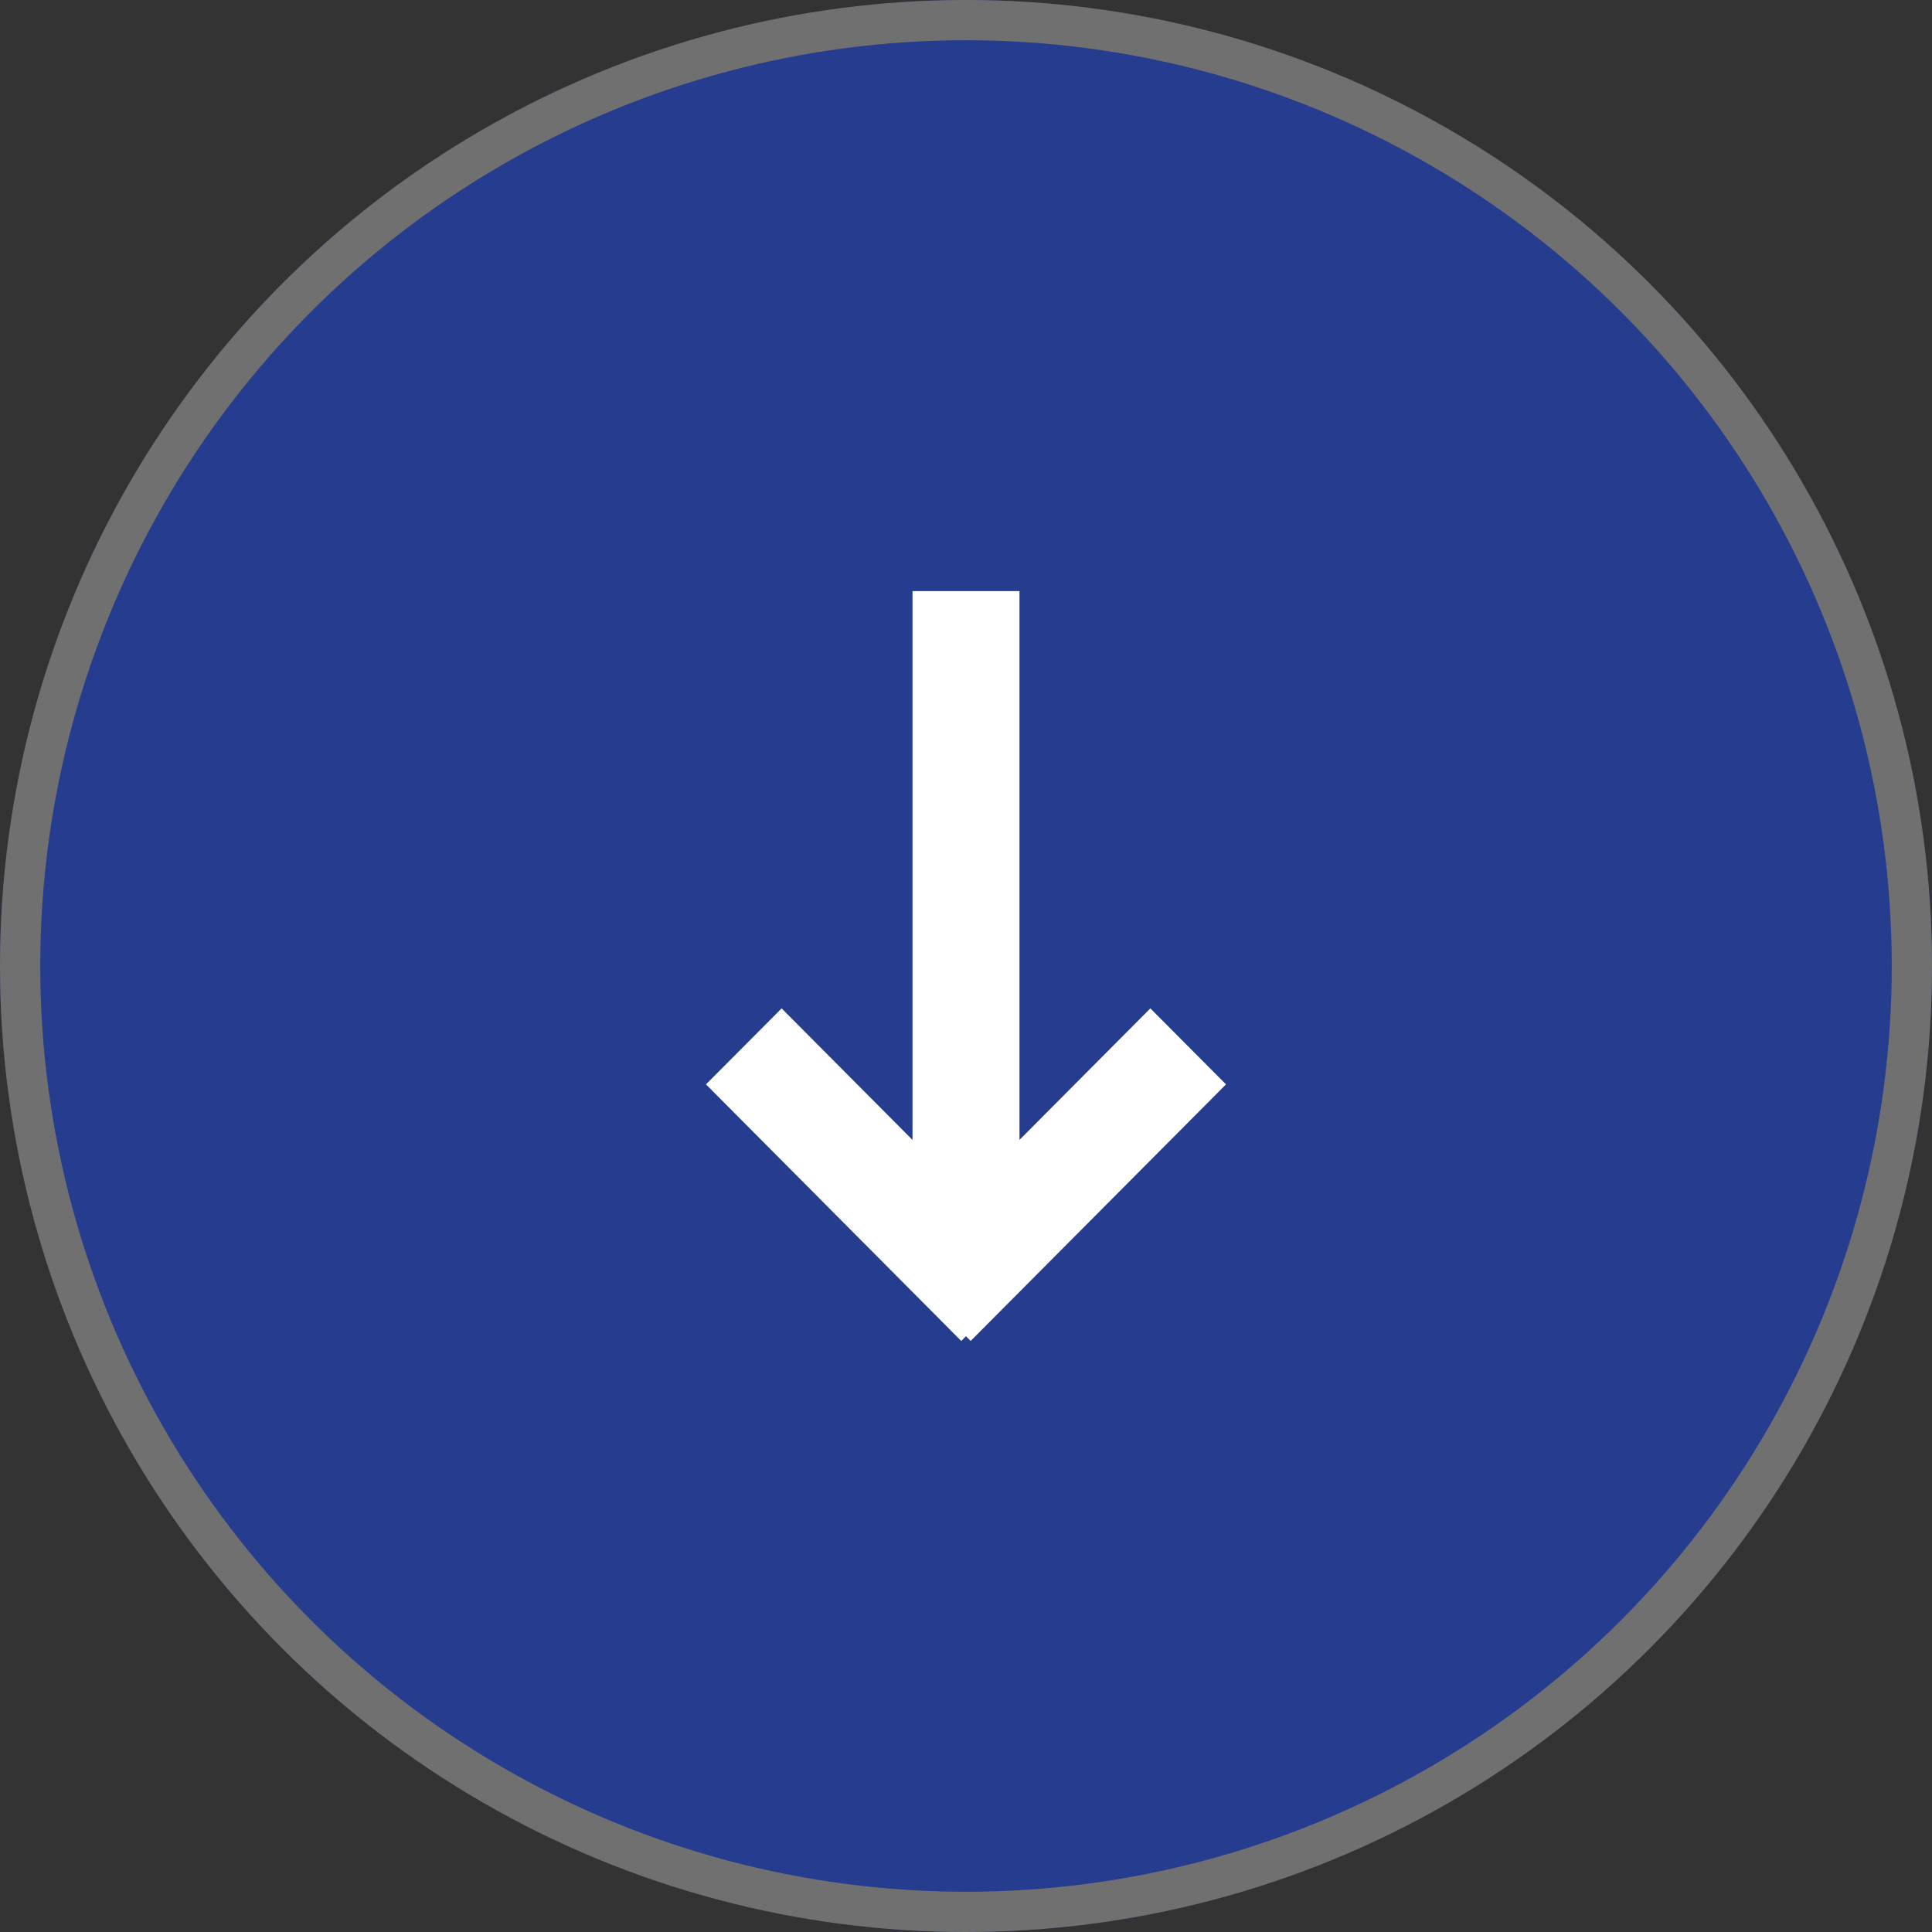 <svg xmlns="http://www.w3.org/2000/svg" width="48" height="48" viewBox="0 0 48 48">
  <rect x="0" y="0" width="48" height="48" fill="#333333" stroke="none"/>
  <g id="Groupe_12" data-name="Groupe 12" transform="translate(-181 -854)">
    <g id="Ellipse_7" data-name="Ellipse 7" transform="translate(181 854)" fill="#263c8f" stroke="#707070" stroke-width="1">
      <circle cx="24" cy="24" r="24" stroke="none"/>
      <circle cx="24" cy="24" r="23.5" fill="none"/>
    </g>
    <path id="Union_1" data-name="Union 1" d="M6.459,18.513l-.117.118L0,12.256l1.879-1.888,3.252,3.268V0H7.789V13.635l3.251-3.267,1.88,1.888L6.576,18.63Z" transform="translate(198.54 868.685)" fill="#fff"/>
  </g>
</svg>
